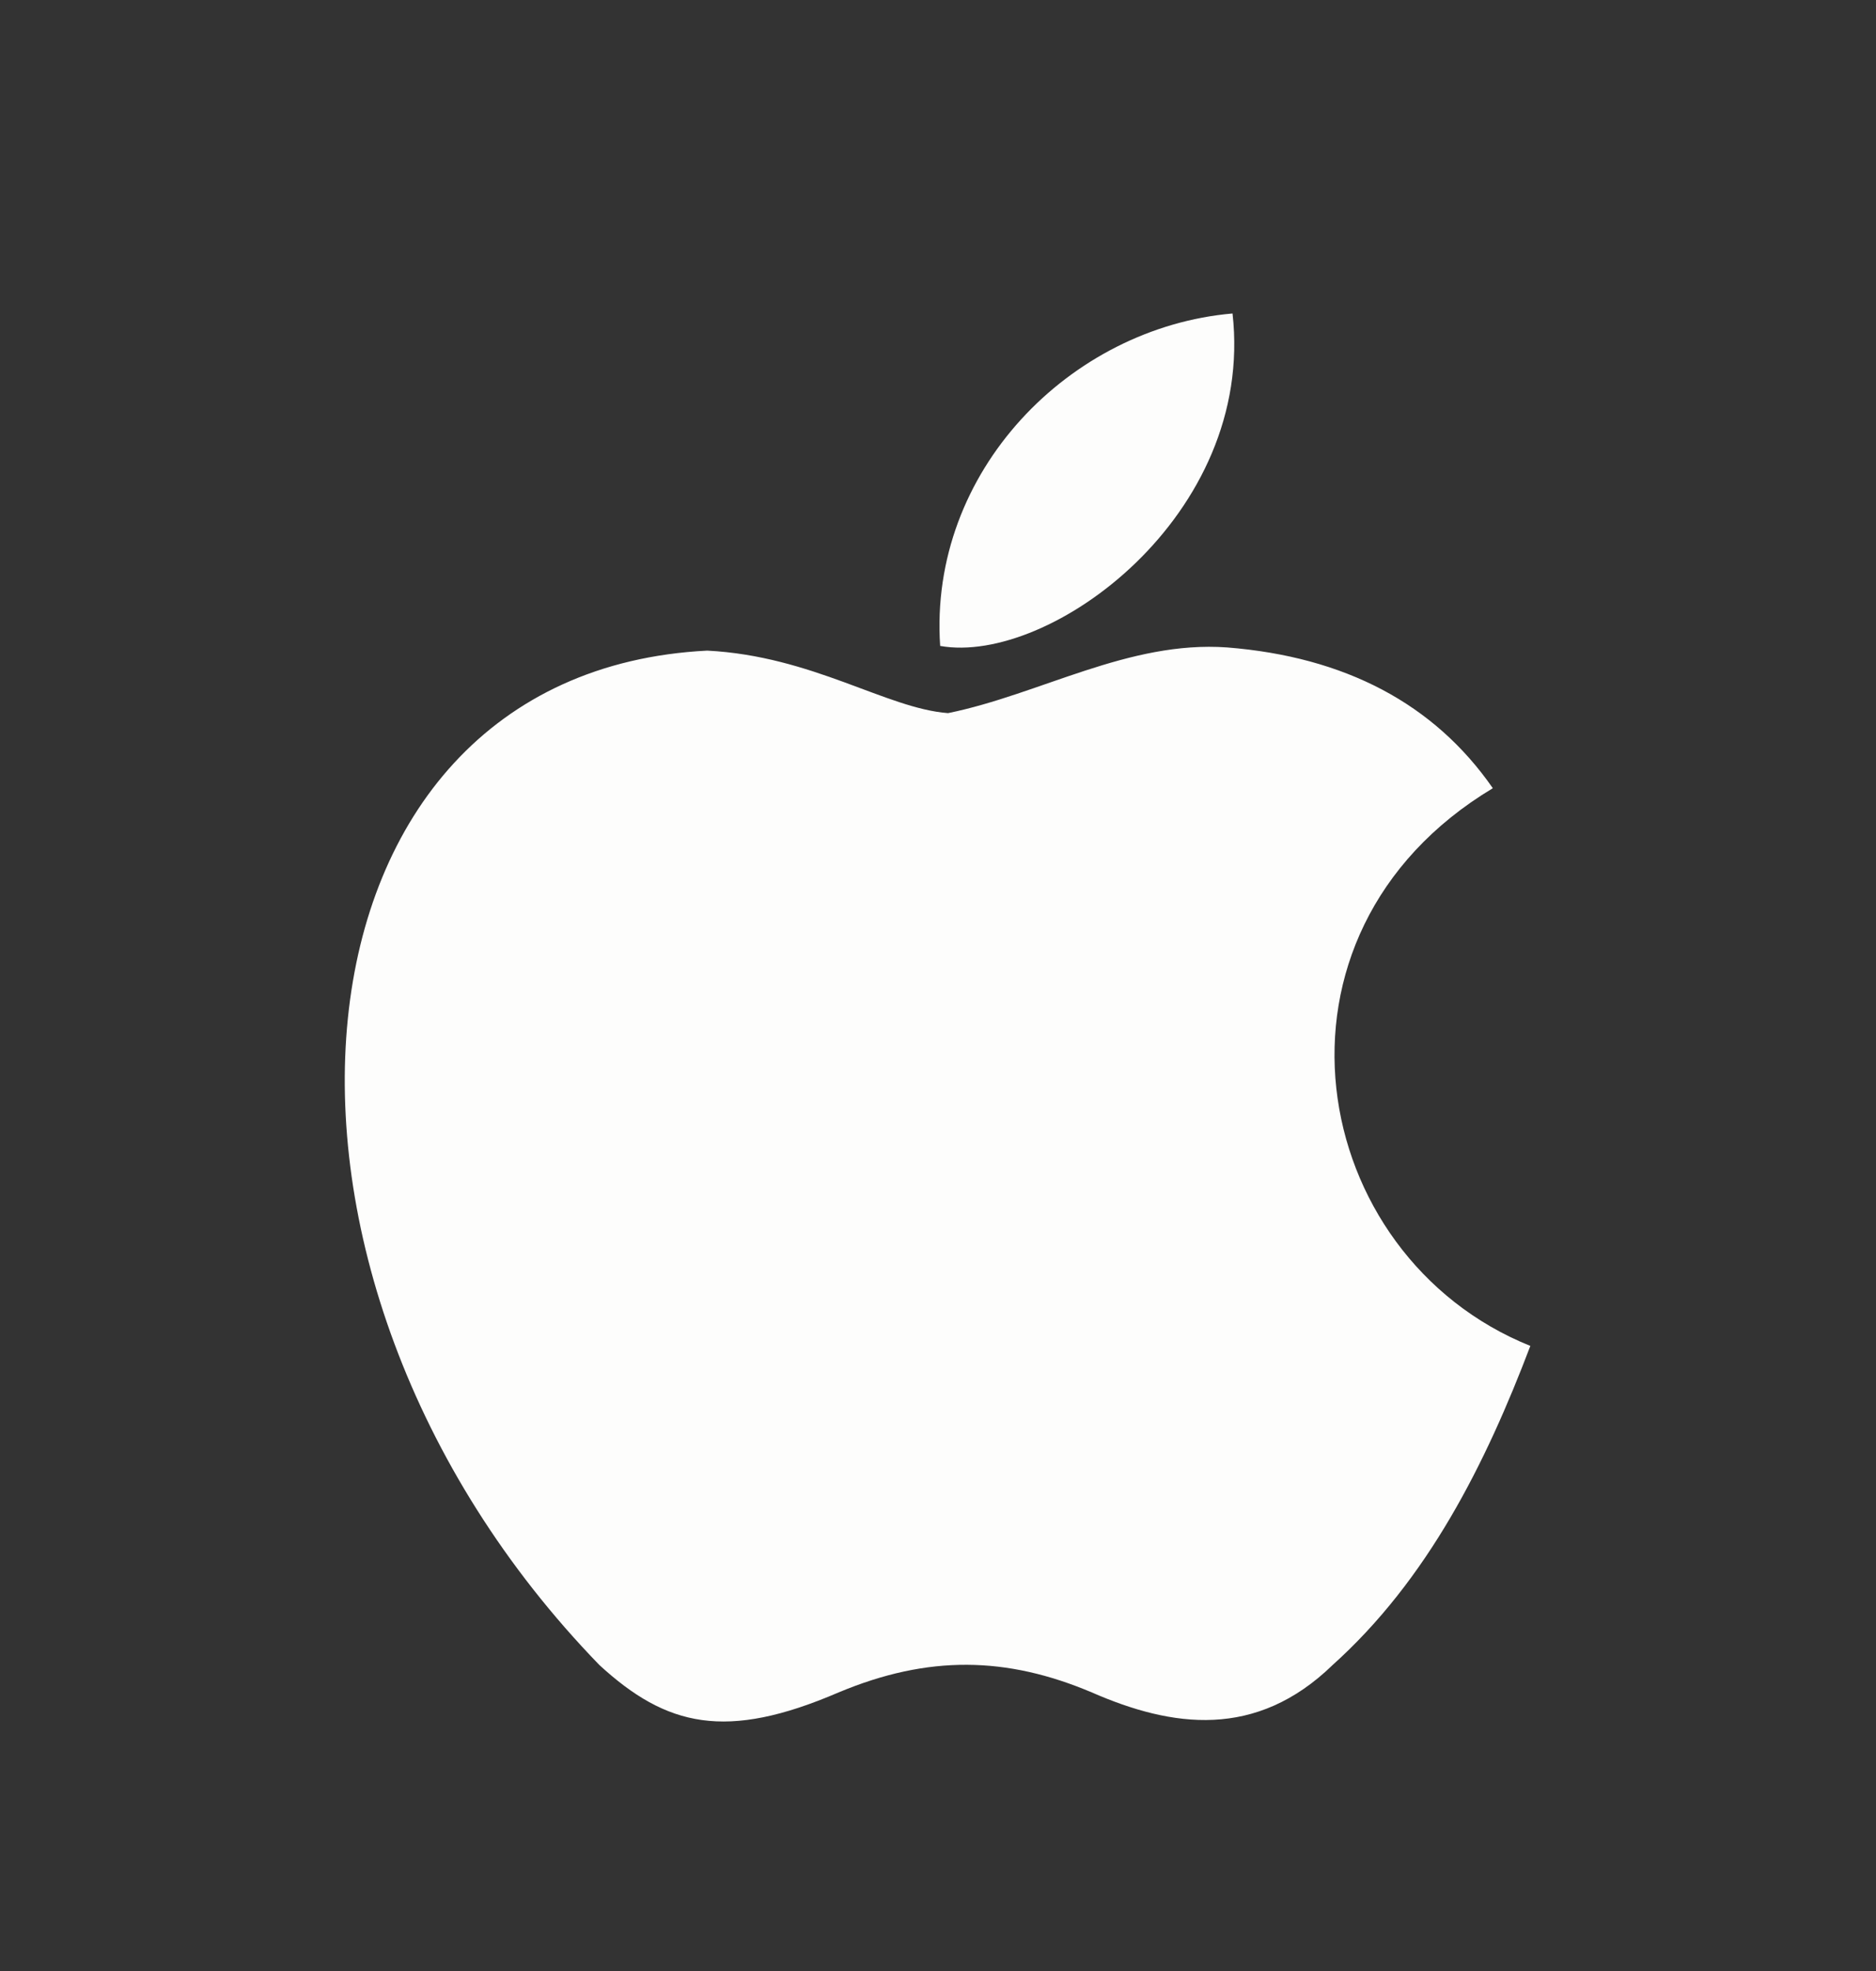 <svg xmlns="http://www.w3.org/2000/svg" width="20" height="21" viewBox="0 0 20 21" fill="none">
  <rect x="0" y="0" width="20" height="21" fill="#333333" stroke="none"/>
  <path d="M14.207 17.74C13.39 18.532 12.498 18.407 11.64 18.032C10.732 17.648 9.898 17.631 8.94 18.032C7.74 18.548 7.107 18.398 6.39 17.74C2.323 13.548 2.923 7.165 7.54 6.932C8.665 6.99 9.448 7.548 10.107 7.598C11.09 7.398 12.032 6.823 13.082 6.898C14.34 6.998 15.29 7.498 15.915 8.398C13.315 9.957 13.932 13.382 16.315 14.34C15.84 15.59 15.223 16.831 14.198 17.748L14.207 17.74ZM10.023 6.882C9.898 5.023 11.407 3.49 13.14 3.34C13.382 5.49 11.19 7.09 10.023 6.882Z" fill="#FDFDFC"/>
</svg>
